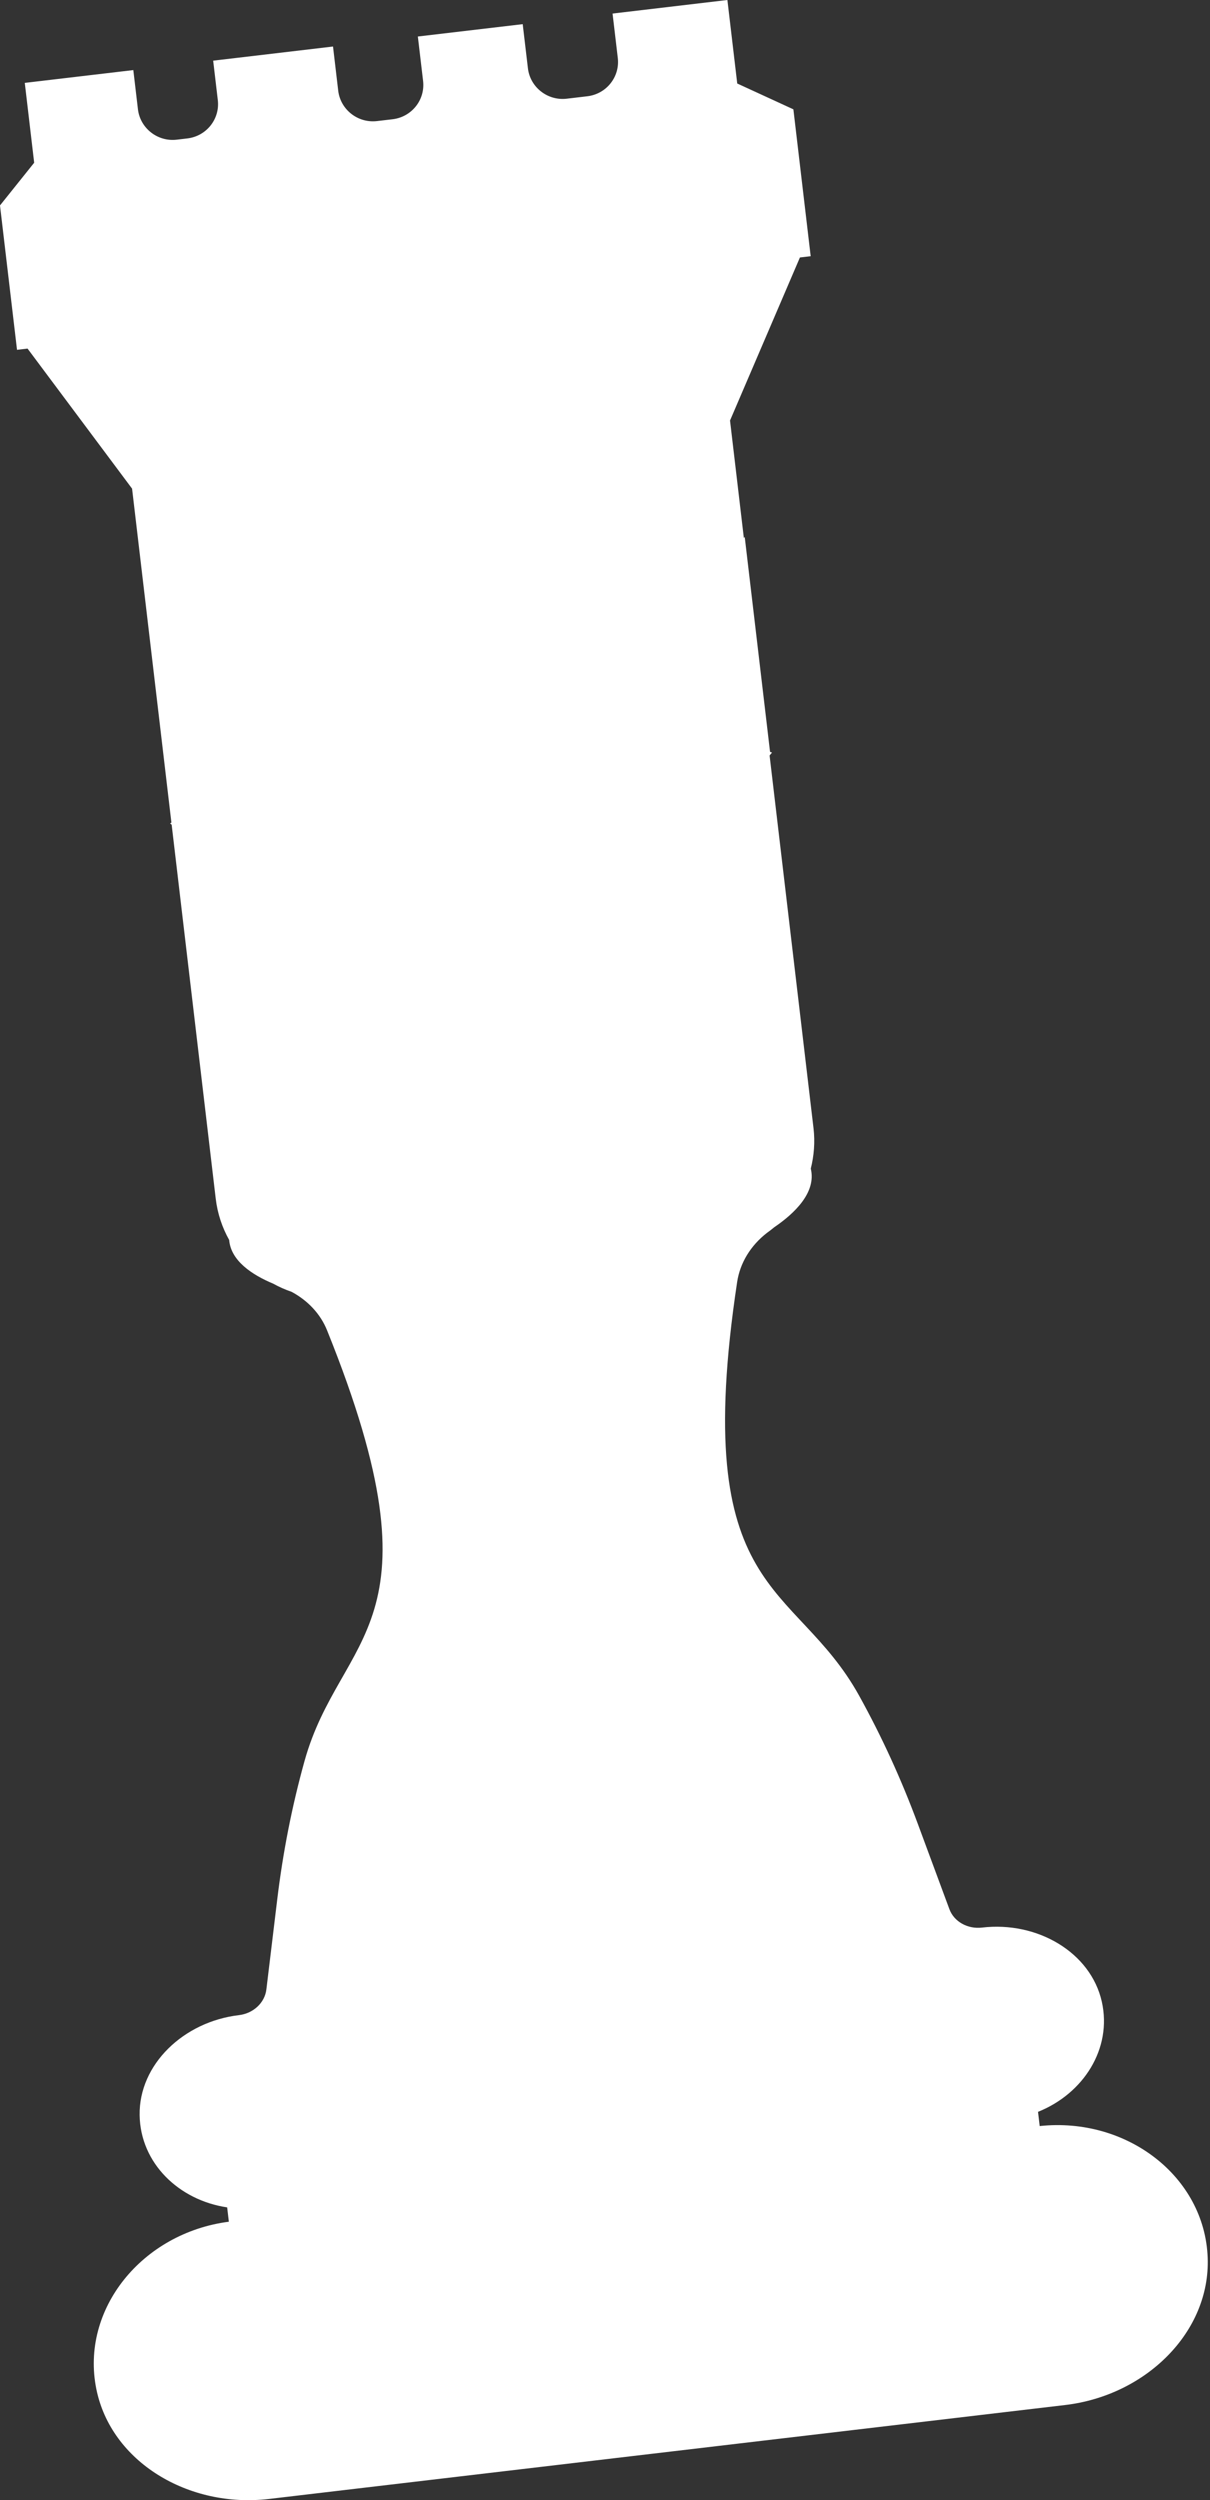 <?xml version="1.0" encoding="UTF-8"?> <svg xmlns="http://www.w3.org/2000/svg" width="77" height="159" viewBox="0 0 77 159" fill="none"><rect x="0" y="0" width="77" height="159" fill="#333333" stroke="none"/> <path d="M66.163 135.215L66.056 134.304C68.941 133.151 70.784 130.293 70.116 127.301C69.409 124.154 66.006 122.172 62.494 122.586C61.575 122.695 60.704 122.207 60.413 121.407L58.408 115.995C57.37 113.193 56.13 110.469 54.67 107.834C50.557 100.42 43.868 101.716 46.908 81.535C47.093 80.311 47.77 79.21 48.803 78.408C48.959 78.299 49.113 78.177 49.26 78.055C50.558 77.173 51.963 75.833 51.595 74.32C51.8 73.504 51.873 72.633 51.769 71.749L48.974 48.047C49.023 47.985 49.072 47.924 49.128 47.862C49.128 47.862 49.083 47.839 49.003 47.814L48.348 42.257L47.392 34.15C47.392 34.15 47.355 34.189 47.336 34.212L46.456 26.743L50.904 16.374L51.589 16.293L51.449 15.107L50.488 6.953L46.915 5.311L46.289 -1.05111e-05L38.981 0.862L39.314 3.685C39.456 4.891 38.589 5.98 37.372 6.123L36.066 6.277C34.849 6.421 33.737 5.551 33.595 4.345L33.263 1.536L26.591 2.322L26.924 5.146C27.066 6.352 26.199 7.44 24.983 7.584L23.994 7.7C22.777 7.844 21.665 6.974 21.523 5.768L21.192 2.959L13.566 3.858L13.861 6.366C14.004 7.572 13.136 8.661 11.919 8.804L11.249 8.883C10.032 9.027 8.92 8.157 8.778 6.951L8.484 4.457L1.577 5.271L2.175 10.349L0.104 12.935L8.97776e-05 13.065L1.083 22.247L1.753 22.168L8.405 31.076L10.908 52.312C10.863 52.345 10.824 52.371 10.824 52.371C10.862 52.394 10.893 52.418 10.924 52.449L13.728 76.227C13.84 77.18 14.141 78.069 14.584 78.857C14.693 80.192 16.059 81.08 17.379 81.633C17.754 81.839 18.146 82.015 18.555 82.154C19.588 82.707 20.397 83.563 20.814 84.605C28.457 103.532 21.657 103.827 19.381 111.988C18.573 114.89 18.001 117.827 17.643 120.794L16.951 126.524C16.848 127.37 16.122 128.046 15.202 128.155C11.69 128.569 8.835 131.289 8.886 134.513C8.931 137.572 11.389 139.929 14.456 140.38L14.564 141.292C9.047 142.005 5.104 146.854 6.13 151.93C7.061 156.558 11.989 159.528 17.126 158.922L67.784 152.949C72.928 152.343 77.022 148.303 76.853 143.592C76.67 138.416 71.708 134.624 66.176 135.207L66.163 135.215Z" fill="white"></path> </svg> 